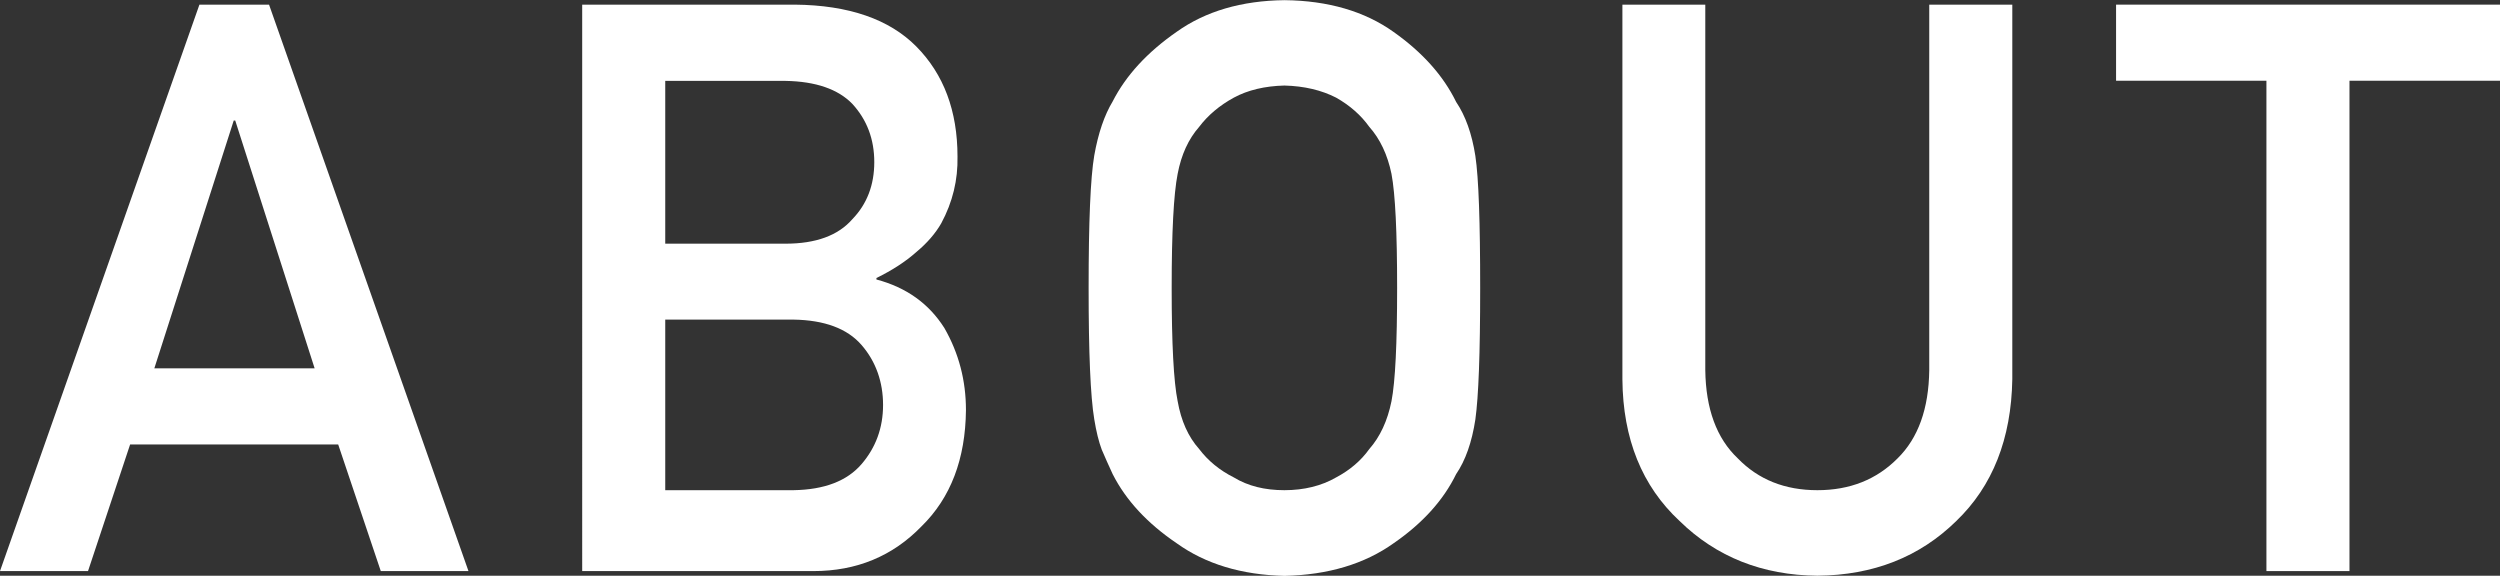 <?xml version="1.0" encoding="UTF-8"?><svg id="_レイヤー_2" xmlns="http://www.w3.org/2000/svg" viewBox="0 0 150.81 34.73"><rect x="0" y="0" width="150.81" height="34.73" fill="#333333" stroke="none"/><defs><style>.cls-1{fill:#ffffff;}</style></defs><g id="_もろもろ"><g><path class="cls-1" d="M20.41,26.81H7.85l-2.54,7.64H0L12.03,.28h4.2l12.03,34.17h-5.29l-2.57-7.64Zm-1.43-4.59L14.19,7.27h-.09l-4.79,14.95h9.67Z"/><path class="cls-1" d="M35.12,.28h12.83c3.25,.03,5.7,.88,7.33,2.53,1.65,1.67,2.48,3.88,2.48,6.63,.03,1.41-.29,2.75-.98,4.03-.35,.61-.85,1.19-1.5,1.73-.65,.58-1.45,1.1-2.41,1.57v.09c1.81,.48,3.17,1.46,4.1,2.93,.87,1.52,1.3,3.16,1.3,4.95-.03,2.95-.92,5.29-2.68,7.01-1.74,1.8-3.92,2.7-6.52,2.7h-13.95V.28Zm5.01,4.59V14.7h7.25c1.83,0,3.18-.49,4.04-1.48,.88-.91,1.32-2.06,1.32-3.44s-.44-2.55-1.32-3.51c-.86-.89-2.21-1.36-4.04-1.39h-7.25Zm0,14.41v10.29h7.74c1.87-.03,3.23-.56,4.1-1.57,.86-1,1.3-2.19,1.3-3.57s-.43-2.62-1.3-3.62c-.86-.99-2.23-1.5-4.1-1.53h-7.74Z"/><path class="cls-1" d="M65.67,17.37c0-3.98,.11-6.64,.34-7.99,.24-1.35,.61-2.43,1.11-3.26,.8-1.57,2.09-2.97,3.86-4.2,1.74-1.24,3.91-1.88,6.51-1.91,2.63,.03,4.83,.67,6.58,1.92,1.74,1.23,3,2.64,3.77,4.22,.56,.83,.95,1.91,1.16,3.26,.2,1.34,.29,4,.29,7.97s-.1,6.55-.29,7.92c-.21,1.38-.6,2.48-1.16,3.3-.77,1.58-2.03,2.97-3.77,4.17-1.75,1.25-3.95,1.91-6.58,1.97-2.6-.06-4.77-.72-6.51-1.97-1.77-1.2-3.06-2.59-3.86-4.17-.24-.52-.46-1.01-.66-1.48-.18-.48-.33-1.09-.45-1.83-.23-1.38-.34-4.02-.34-7.92Zm5.01,0c0,3.37,.12,5.64,.36,6.83,.21,1.19,.64,2.15,1.3,2.89,.53,.7,1.23,1.28,2.09,1.71,.85,.52,1.87,.77,3.05,.77s2.24-.26,3.12-.77c.83-.44,1.5-1.01,2-1.71,.65-.74,1.1-1.7,1.34-2.89,.23-1.19,.34-3.47,.34-6.83s-.11-5.66-.34-6.88c-.24-1.16-.69-2.11-1.34-2.84-.5-.7-1.17-1.29-2-1.76-.88-.45-1.92-.7-3.12-.73-1.18,.03-2.2,.27-3.05,.73-.86,.47-1.56,1.06-2.09,1.76-.65,.74-1.08,1.68-1.3,2.84-.24,1.22-.36,3.52-.36,6.88Z"/><path class="cls-1" d="M97.86,.28h5.01V22.33c.03,2.33,.68,4.11,1.96,5.32,1.24,1.28,2.84,1.92,4.8,1.92s3.57-.64,4.84-1.92c1.24-1.22,1.88-2.99,1.91-5.32V.28h5.01V22.88c-.06,3.59-1.19,6.45-3.38,8.55-2.21,2.17-5,3.27-8.38,3.3-3.31-.03-6.09-1.13-8.31-3.3-2.27-2.11-3.42-4.96-3.45-8.54V.28Z"/><path class="cls-1" d="M136.72,4.87h-9.07V.28h23.16V4.87h-9.08v29.58h-5.01V4.87Z"/></g></g></svg>